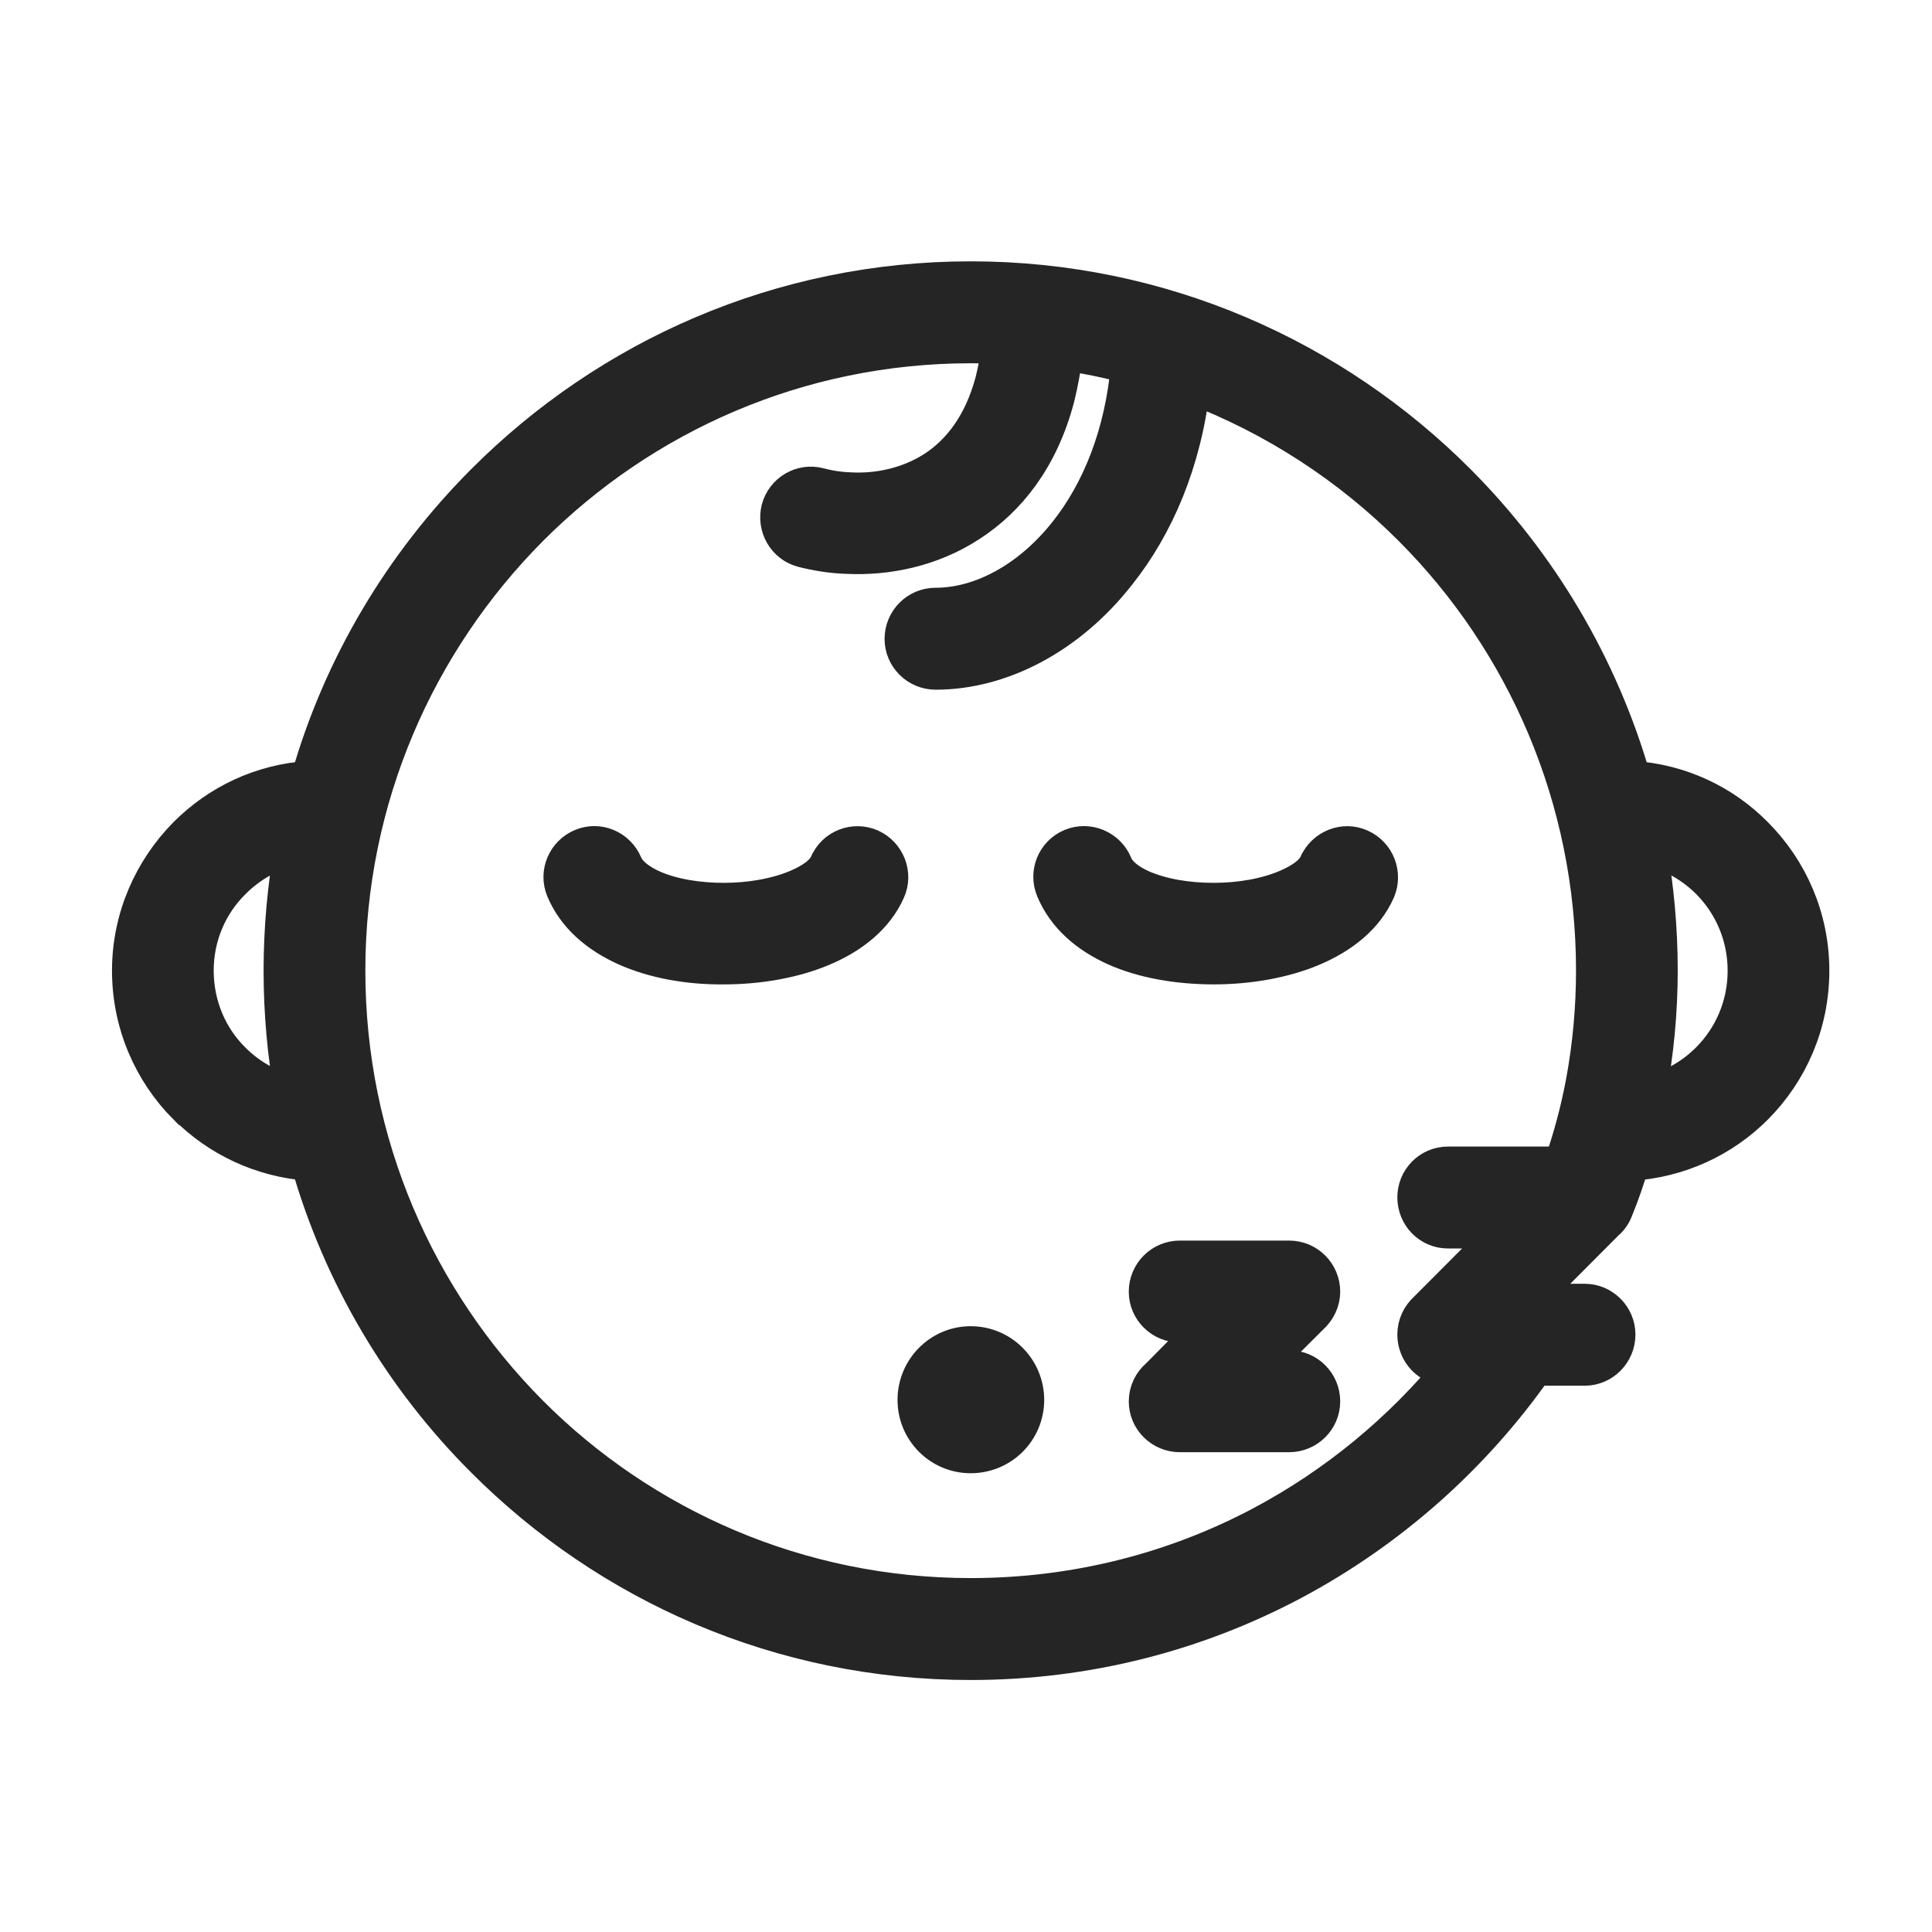 <svg width="207" height="207" viewBox="0 0 207 207" fill="none" xmlns="http://www.w3.org/2000/svg">
<path d="M164.45 146.467C157.756 156.009 148.858 163.913 138.491 169.441C128.165 174.929 116.449 178 104 178C83.632 178 65.224 169.727 51.878 156.337C43.143 147.614 36.612 136.681 33.143 124.517C28.041 124.149 23.428 121.937 20.041 118.538H20C16.285 114.811 14 109.651 14 104C14 98.349 16.327 93.229 20 89.503C23.428 86.063 28 83.852 33.143 83.524C36.613 71.32 43.184 60.427 51.878 51.704C65.225 38.313 83.633 30 104 30C124.368 30 142.817 38.313 156.163 51.704C164.858 60.427 171.389 71.32 174.898 83.524C180 83.852 184.613 86.063 188 89.503C191.715 93.23 194 98.349 194 104C194 109.692 191.714 114.811 188 118.538C184.572 121.978 179.919 124.189 174.735 124.517C174.245 126.237 173.674 127.875 173.021 129.472C172.817 130.045 172.49 130.537 172.041 130.906L163.429 139.547H169.796C171.674 139.547 173.225 141.103 173.225 142.987C173.225 144.912 171.674 146.468 169.796 146.468H164.45L164.45 146.467ZM176.572 90.733C177.348 95.033 177.756 99.496 177.756 104.001C177.756 108.301 177.348 112.847 176.491 117.27V117.311C179.063 116.739 181.349 115.427 183.145 113.626C185.594 111.169 187.104 107.77 187.104 104.001C187.104 100.234 185.594 96.835 183.145 94.377C181.39 92.617 179.104 91.306 176.573 90.733L176.572 90.733ZM31.426 117.31C30.651 112.969 30.242 108.547 30.242 104.001C30.242 99.497 30.651 95.034 31.426 90.733C28.896 91.305 26.651 92.617 24.896 94.377C22.406 96.834 20.896 100.233 20.896 104.001C20.896 107.769 22.406 111.209 24.855 113.626L24.896 113.667C26.651 115.427 28.896 116.697 31.427 117.311L31.426 117.31ZM155.144 146.467C153.225 146.467 151.715 144.911 151.715 142.986C151.715 141.963 152.164 141.021 152.899 140.366L161.471 131.766H155.144C153.225 131.766 151.715 130.21 151.715 128.285C151.715 126.401 153.225 124.845 155.144 124.845H167.389C168.369 122.059 169.185 119.07 169.757 115.999C170.492 112.067 170.859 107.972 170.859 104C170.859 85.49 163.39 68.7 151.307 56.579C144.654 49.904 136.613 44.663 127.675 41.264C126.736 49.536 123.756 56.334 119.756 61.371C114.41 68.21 107.144 71.896 100.246 71.896C98.327 71.896 96.776 70.34 96.776 68.456C96.776 66.53 98.327 64.974 100.246 64.974C105.103 64.974 110.368 62.189 114.369 57.112C117.839 52.73 120.368 46.628 121.022 39.134C118.736 38.52 116.41 38.028 114.002 37.7C113.839 39.42 113.512 41.058 113.145 42.574C111.431 49.085 107.961 53.426 103.838 56.087C99.757 58.749 95.022 59.691 90.777 59.486C89.103 59.445 87.472 59.158 86.002 58.79C84.165 58.298 83.104 56.414 83.553 54.572C84.043 52.73 85.921 51.624 87.757 52.115C88.817 52.402 89.919 52.566 91.062 52.607C94.042 52.77 97.307 52.115 100.124 50.313C102.9 48.512 105.266 45.481 106.491 40.813C106.777 39.625 107.022 38.397 107.185 37.005C106.124 36.963 105.062 36.922 104.001 36.922C85.552 36.922 68.817 44.458 56.736 56.579C44.654 68.741 37.144 85.492 37.144 104C37.144 122.551 44.655 139.3 56.736 151.464C68.819 163.586 85.554 171.08 104.001 171.08C115.308 171.08 125.961 168.295 135.268 163.34C143.187 159.122 150.167 153.348 155.799 146.468L155.144 146.467ZM126.41 153.593C124.491 153.593 122.94 152.037 122.94 150.153C122.94 149.089 123.43 148.147 124.165 147.533L129.797 141.84H126.41C124.491 141.84 122.94 140.284 122.94 138.4C122.94 136.475 124.491 134.919 126.41 134.919H138.124C140.043 134.919 141.594 136.475 141.594 138.4C141.594 139.424 141.104 140.366 140.369 141.021L134.695 146.672H138.124C140.043 146.672 141.594 148.228 141.594 150.153C141.594 152.037 140.043 153.593 138.124 153.593H126.41ZM104.001 144.093C107.267 144.093 109.878 146.754 109.878 149.99C109.878 153.225 107.267 155.846 104.001 155.846C100.776 155.846 98.164 153.225 98.164 149.99C98.164 146.754 100.776 144.093 104.001 144.093ZM141.186 92.576C141.962 90.856 144.003 90.037 145.717 90.815C147.472 91.594 148.248 93.641 147.513 95.361C146.288 98.146 143.758 100.193 140.533 101.545C137.512 102.814 133.758 103.47 130.043 103.47C126.328 103.47 122.573 102.856 119.553 101.505C116.532 100.153 114.165 98.106 112.981 95.279C112.246 93.519 113.063 91.512 114.818 90.775C116.573 90.037 118.614 90.897 119.349 92.659C119.756 93.682 120.858 94.543 122.328 95.198C124.491 96.14 127.226 96.591 130.043 96.591C132.86 96.591 135.676 96.099 137.879 95.157C139.512 94.461 140.736 93.601 141.185 92.577L141.186 92.576ZM88.737 92.576C89.472 90.856 91.513 90.037 93.268 90.815C94.982 91.594 95.799 93.641 95.023 95.361C93.798 98.146 91.268 100.193 88.043 101.545C85.022 102.814 81.267 103.47 77.594 103.47H77.553C73.838 103.511 70.124 102.856 67.103 101.505C64.083 100.153 61.675 98.106 60.491 95.279C59.756 93.519 60.613 91.512 62.369 90.775C64.124 90.037 66.124 90.897 66.859 92.659C67.308 93.682 68.409 94.543 69.879 95.198C72.002 96.14 74.777 96.591 77.553 96.591C80.37 96.591 83.186 96.099 85.43 95.157C87.063 94.461 88.287 93.601 88.736 92.577L88.737 92.576Z" fill="#252525" stroke="#252525" stroke-width="4"/>
</svg>
